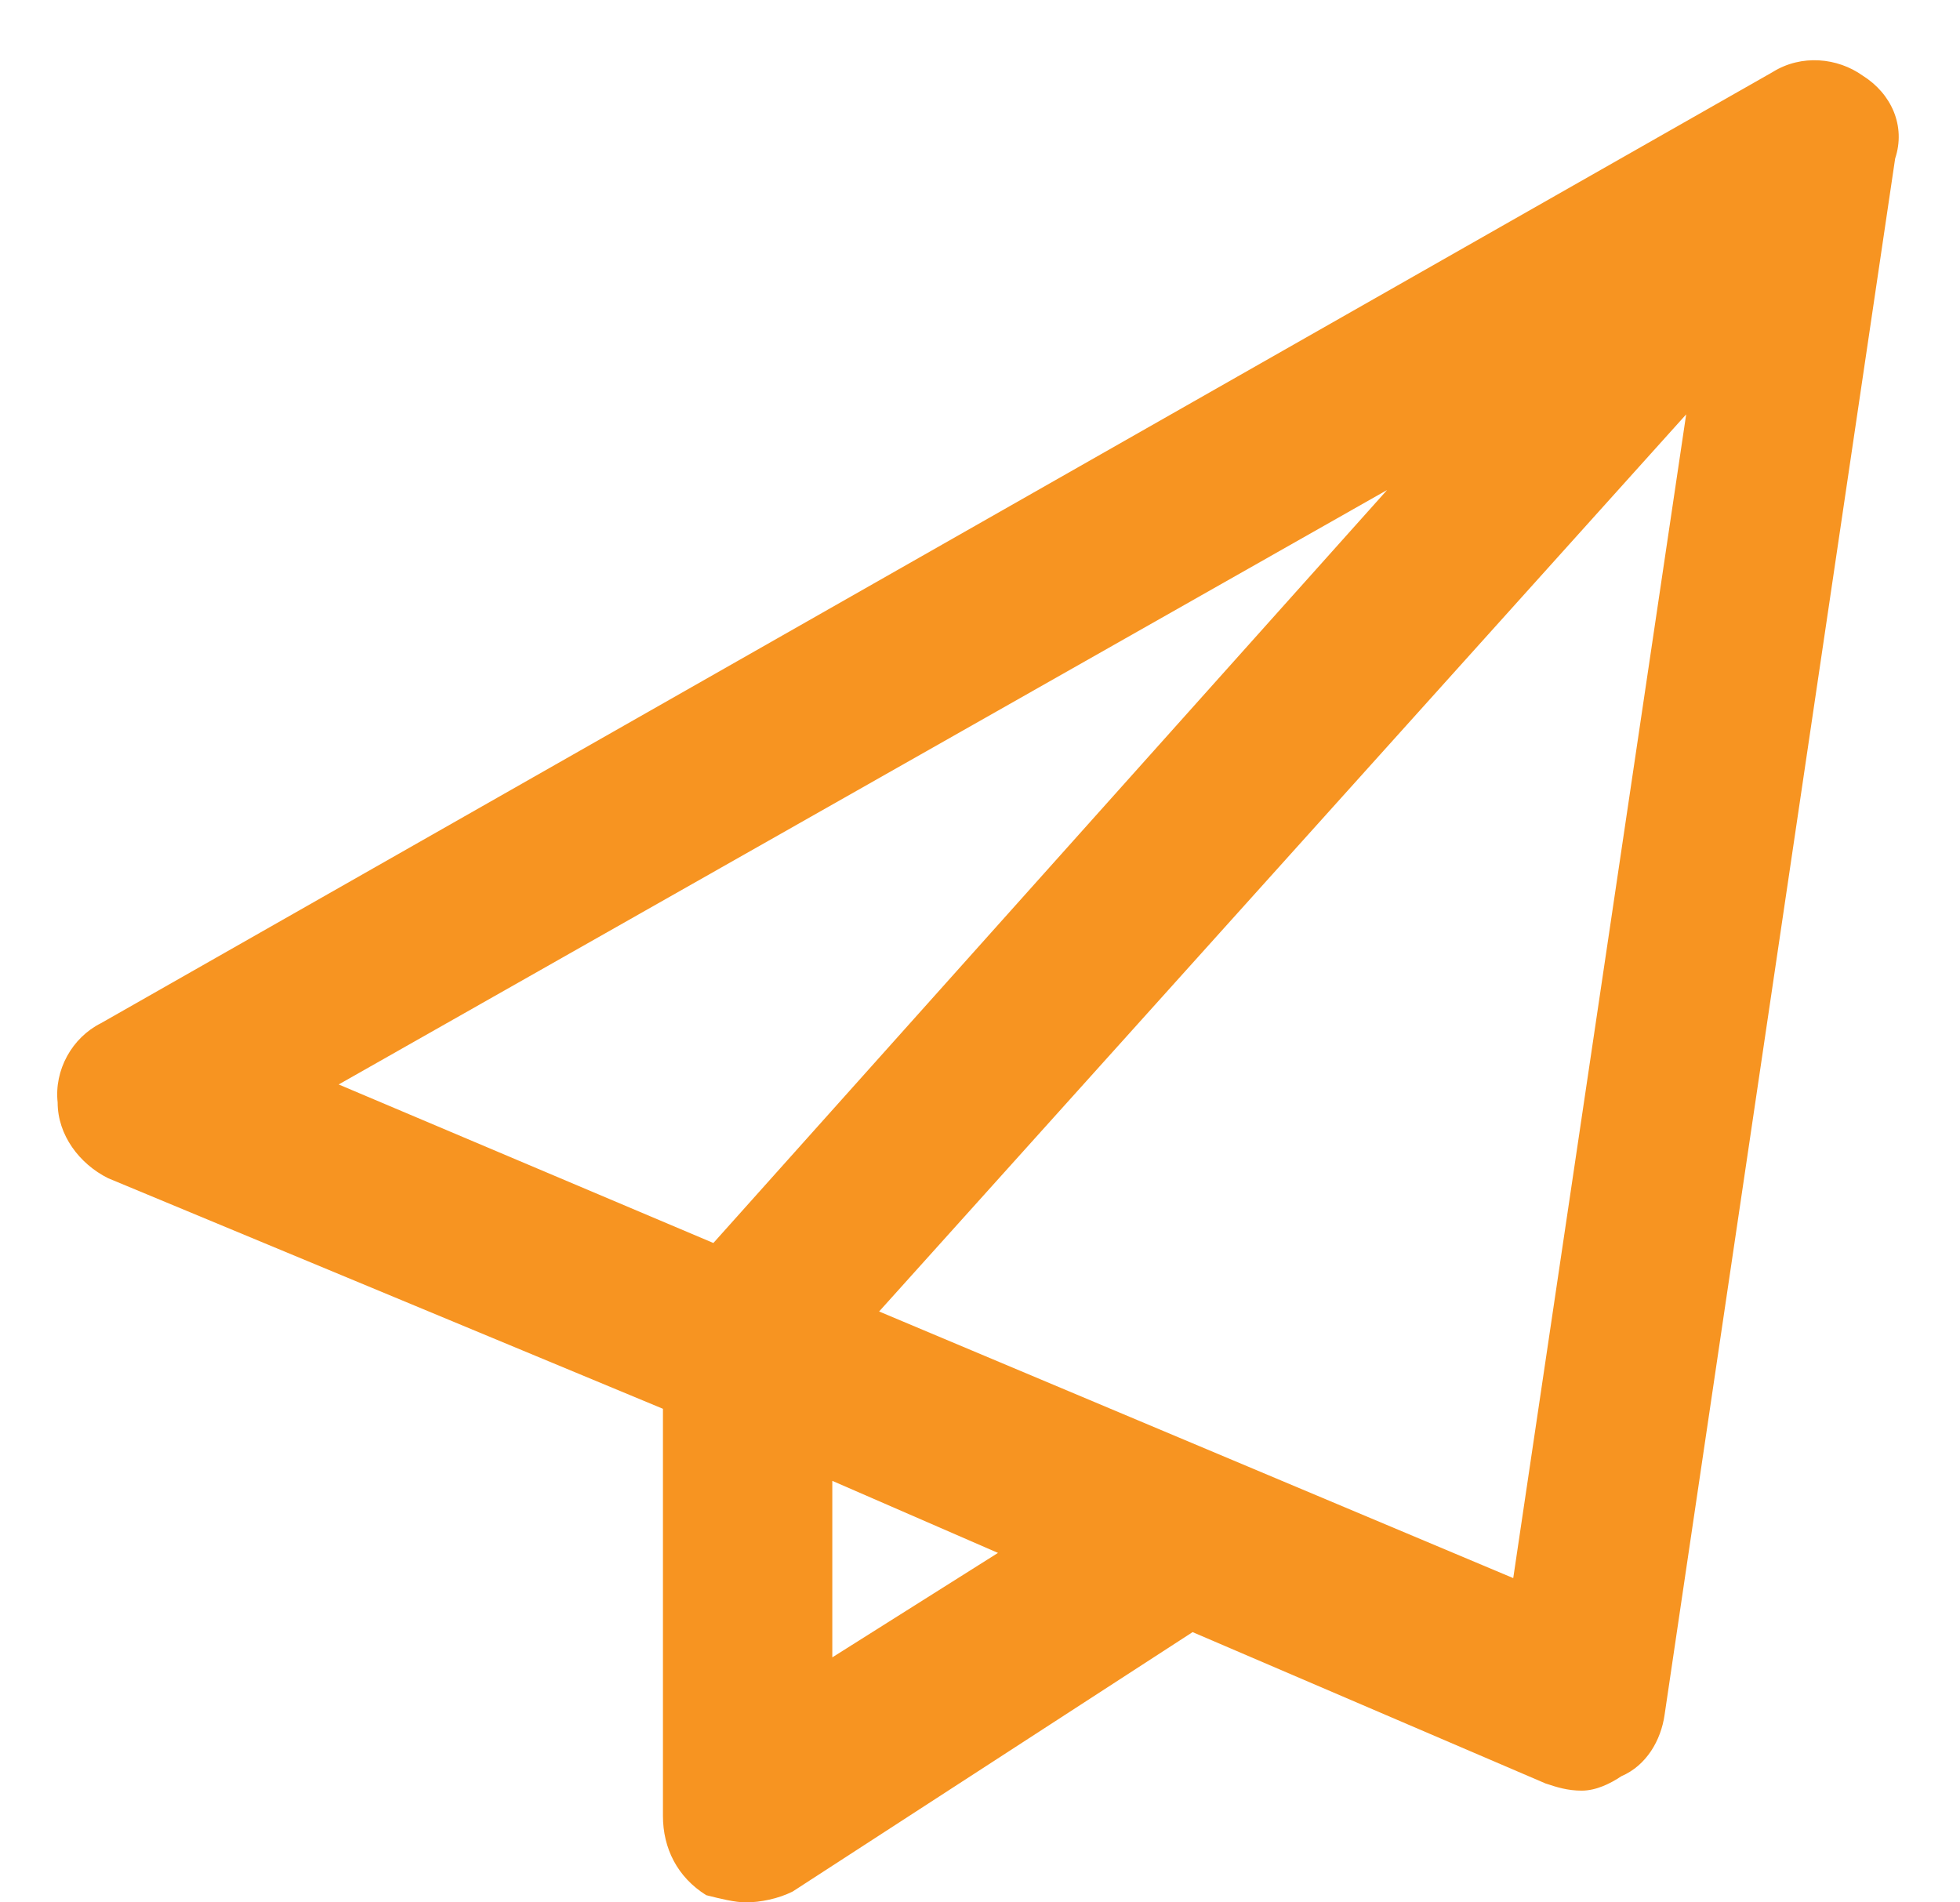 <?xml version="1.0" encoding="UTF-8"?> <svg xmlns="http://www.w3.org/2000/svg" width="34" height="33" viewBox="0 0 34 33" fill="none"><path d="M32.312 1.312C31.875 1 31.25 0.938 30.75 1.25L1.75 17.75C1.25 18 0.938 18.562 1 19.125C1 19.688 1.375 20.188 1.875 20.438L11.5 24.438V31.5C11.5 32.062 11.75 32.562 12.25 32.875C12.5 32.938 12.75 33 12.938 33C13.188 33 13.5 32.938 13.75 32.812L20.688 28.312L26.812 30.938C27 31 27.188 31.062 27.438 31.062C27.688 31.062 27.938 30.938 28.125 30.812C28.562 30.625 28.812 30.188 28.875 29.75L32.875 2.75C33.062 2.188 32.812 1.625 32.312 1.312ZM24.062 8.5L12.375 21.562L5.875 18.812L24.062 8.5ZM14.438 28.75V25.688L17.312 26.938L14.438 28.75ZM26.25 27.375L15.25 22.75L29.25 7.188L26.25 27.375Z" fill="#F79421"></path></svg> 